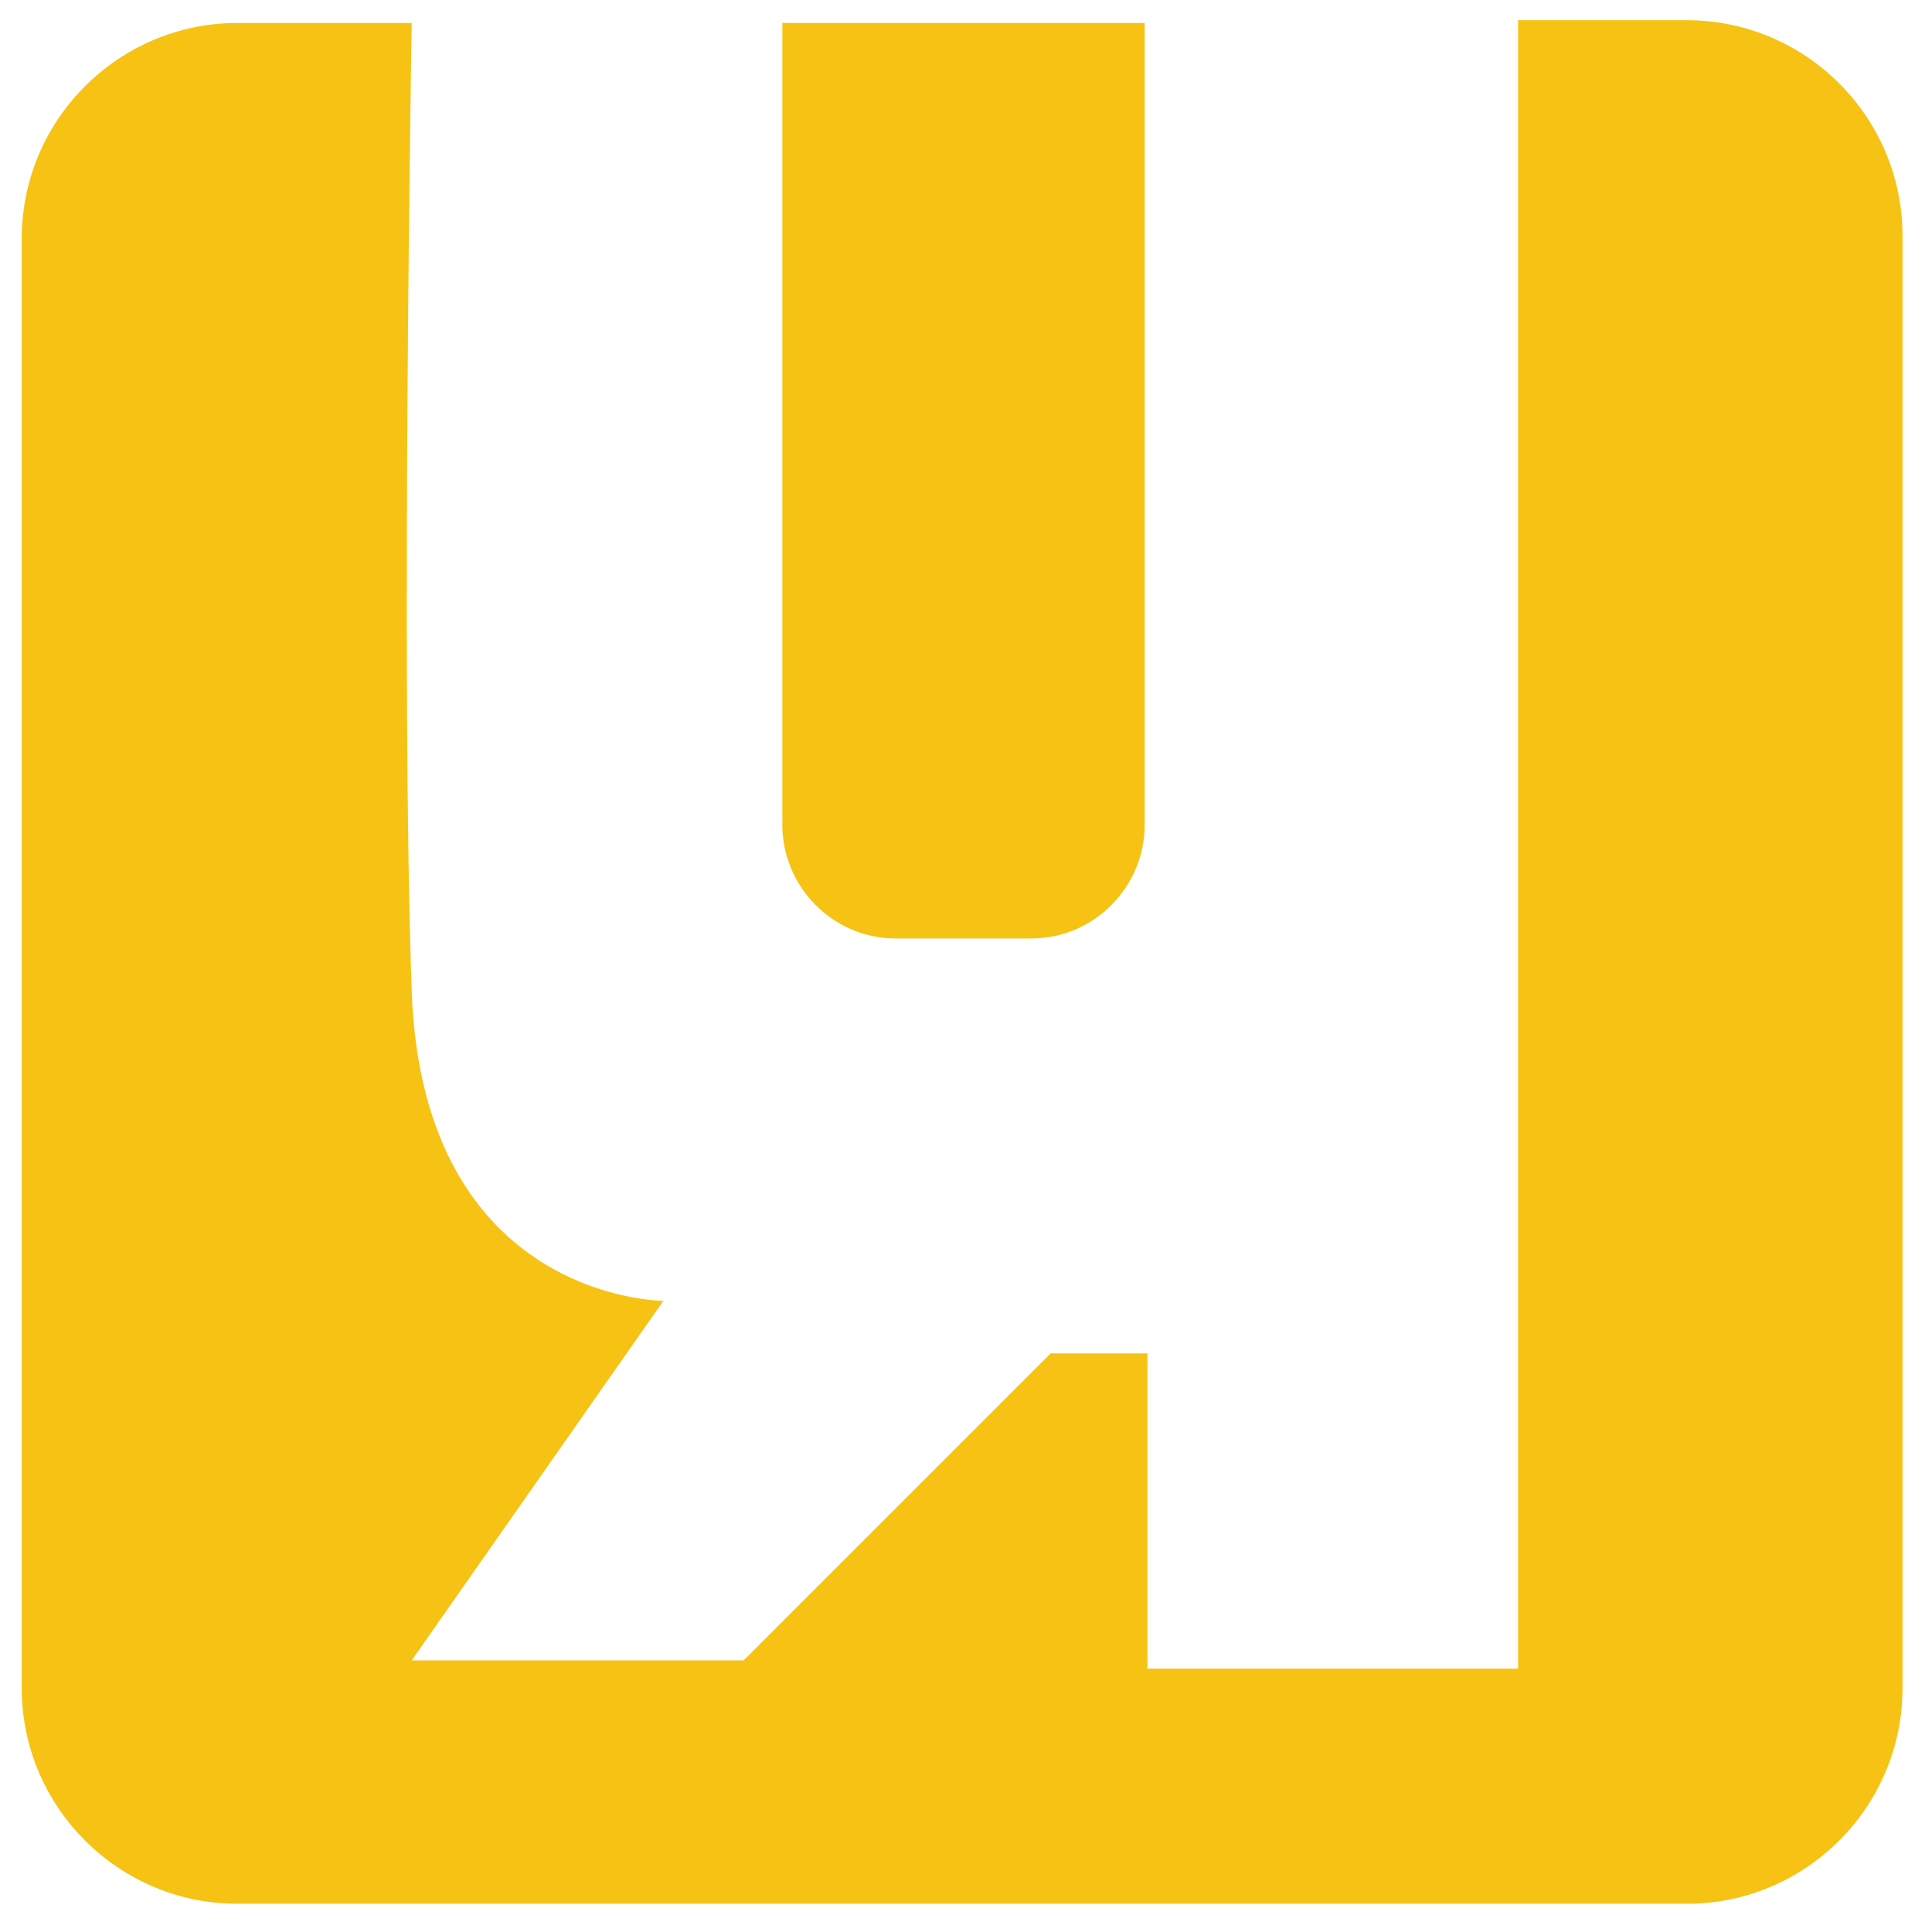 <?xml version="1.0" encoding="utf-8"?>
<!-- Generator: Adobe Illustrator 25.0.1, SVG Export Plug-In . SVG Version: 6.00 Build 0)  -->
<svg version="1.1" id="Layer_1" xmlns="http://www.w3.org/2000/svg" xmlns:xlink="http://www.w3.org/1999/xlink" x="0px" y="0px" width="50" height="50"
	 viewBox="0 0 69.42 69.85" style="enable-background:new 0 0 69.42 69.85;" xml:space="preserve">
<style type="text/css">
	.st0{fill:#F6C315;}
</style>
<g>
	<path class="st0" d="M32.17,33.93h4.9c2.3,0,4.1-1.9,4.1-4.1v-29h-13.1v29C28.07,32.03,29.87,33.93,32.17,33.93z"/>
	<path class="st0" d="M60.77,0.73h-6.1v59.6h-13.4v-11.4h-3.5l-11.1,11.1h-12l9.1-13c0,0-8.7,0-9.1-11.2s0-35,0-35h-6.3
		c-4.3,0-7.8,3.5-7.8,7.8v52.4c0,4.3,3.5,7.8,7.8,7.8h52.4c4.3,0,7.8-3.5,7.8-7.8V8.53C68.57,4.23,65.07,0.73,60.77,0.73z"/>
</g>
</svg>
